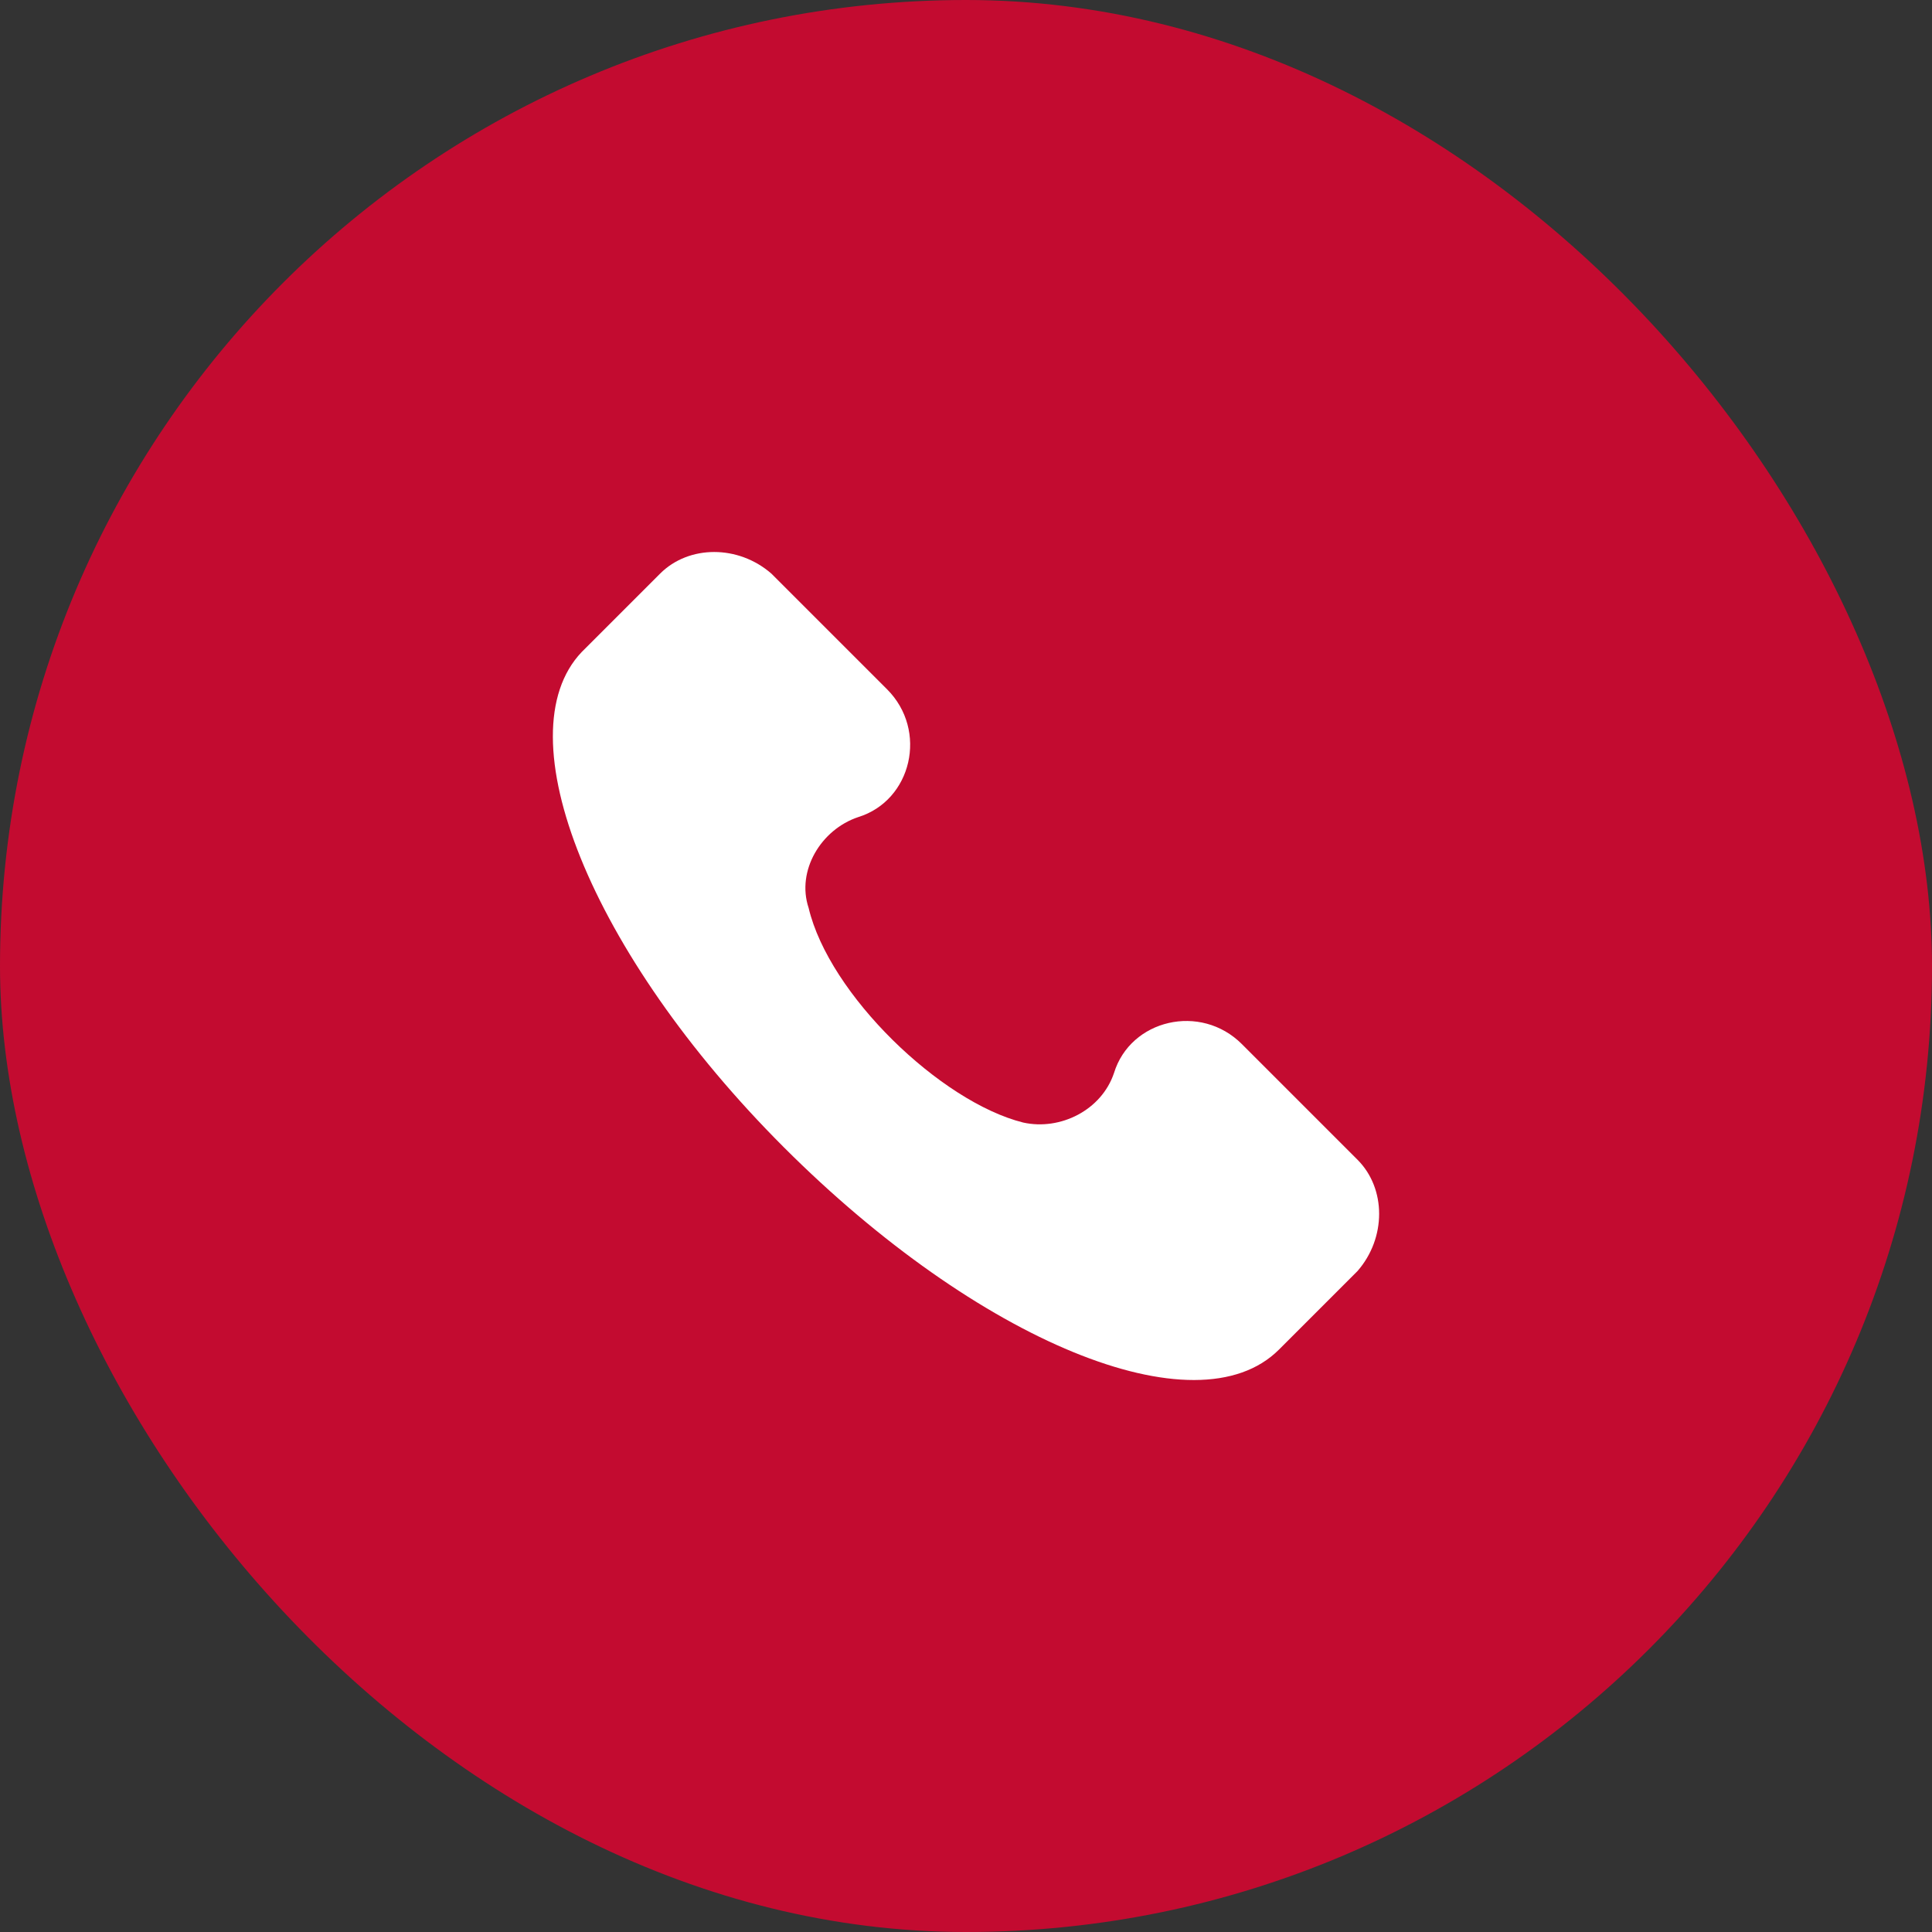 <svg width="35" height="35" viewBox="0 0 35 35" fill="none" xmlns="http://www.w3.org/2000/svg">
<rect x="0" y="0" width="35" height="35" fill="#333333" stroke="none"/>
<rect width="35" height="35" rx="17.5" fill="#C30B30"/>
<g clip-path="url(#clip0_8213_4456)">
<path d="M24.592 21.009L22.498 18.915C21.751 18.168 20.48 18.467 20.181 19.439C19.956 20.111 19.209 20.485 18.536 20.336C17.041 19.962 15.022 18.018 14.649 16.448C14.424 15.775 14.873 15.028 15.546 14.803C16.517 14.504 16.817 13.233 16.069 12.486L13.976 10.393C13.377 9.869 12.48 9.869 11.957 10.393L10.537 11.813C9.116 13.308 10.686 17.27 14.2 20.784C17.714 24.298 21.676 25.943 23.171 24.448L24.592 23.027C25.115 22.429 25.115 21.532 24.592 21.009Z" fill="white"/>
</g>
<defs>
<clipPath id="clip0_8213_4456">
<rect width="15" height="15" fill="white" transform="translate(10 10)"/>
</clipPath>
</defs>
</svg>
